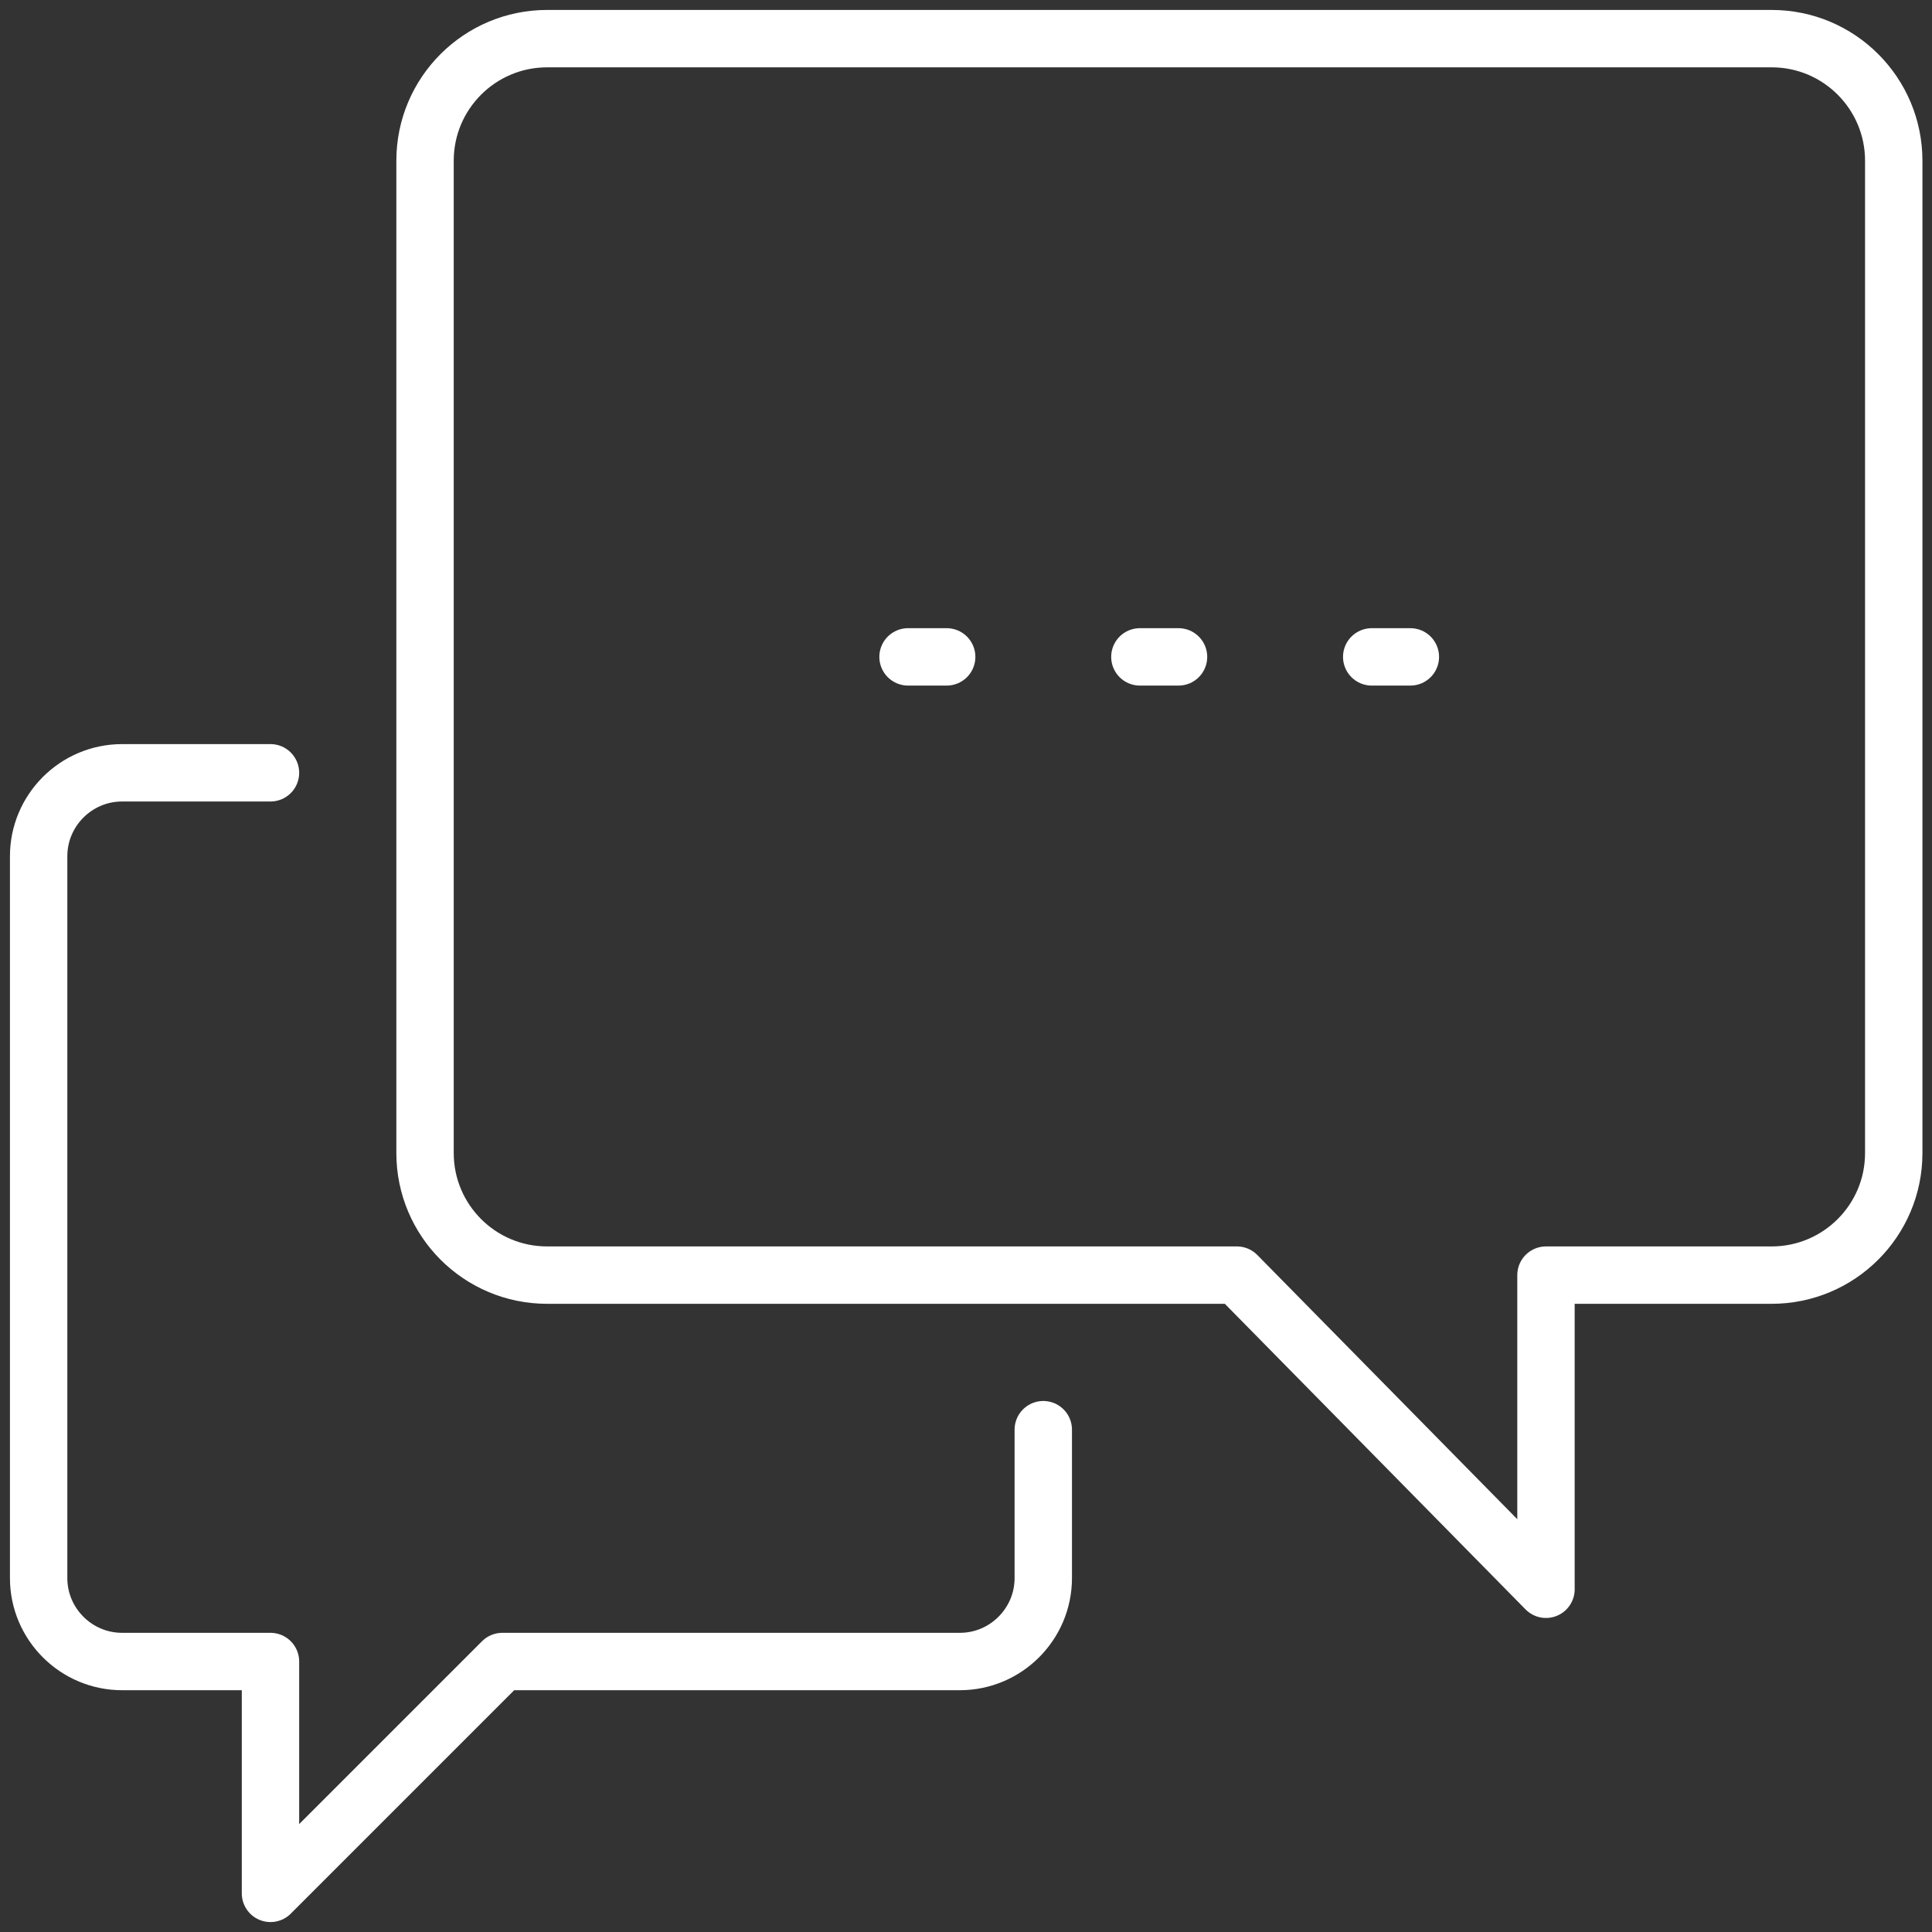 <svg width="101" height="101" viewBox="0 0 101 101" fill="none" xmlns="http://www.w3.org/2000/svg">
<rect x="0" y="0" width="101" height="101" fill="#333333" stroke="none"/>
<g clip-path="url(#clip0_6013_61)">
<path d="M92.597 2.02H28.603C25.088 2.02 22.22 4.868 22.22 8.403V60.277C22.22 63.792 25.068 66.66 28.603 66.66H64.66L80.82 83.083V66.66H92.617C96.132 66.66 99 63.812 99 60.277V8.403C99 4.888 96.152 2.02 92.617 2.02H92.597Z" stroke="white" stroke-width="3" stroke-linecap="round" stroke-linejoin="round"/>
<path d="M14.14 40.4H6.383C3.979 40.4 2.02 42.359 2.02 44.763V82.497C2.02 84.901 3.979 86.86 6.383 86.86H14.14V98.98L26.26 86.86H50.177C52.581 86.86 54.54 84.901 54.54 82.497V74.74" stroke="white" stroke-width="3" stroke-linecap="round" stroke-linejoin="round"/>
<path d="M73.73 34.34H71.71" stroke="white" stroke-width="3" stroke-linecap="round" stroke-linejoin="round"/>
<path d="M61.61 34.34H59.59" stroke="white" stroke-width="3" stroke-linecap="round" stroke-linejoin="round"/>
<path d="M49.49 34.34H47.47" stroke="white" stroke-width="3" stroke-linecap="round" stroke-linejoin="round"/>
</g>
<defs>
<clipPath id="clip0_6013_61">
<rect width="101" height="101" fill="white"/>
</clipPath>
</defs>
</svg>
